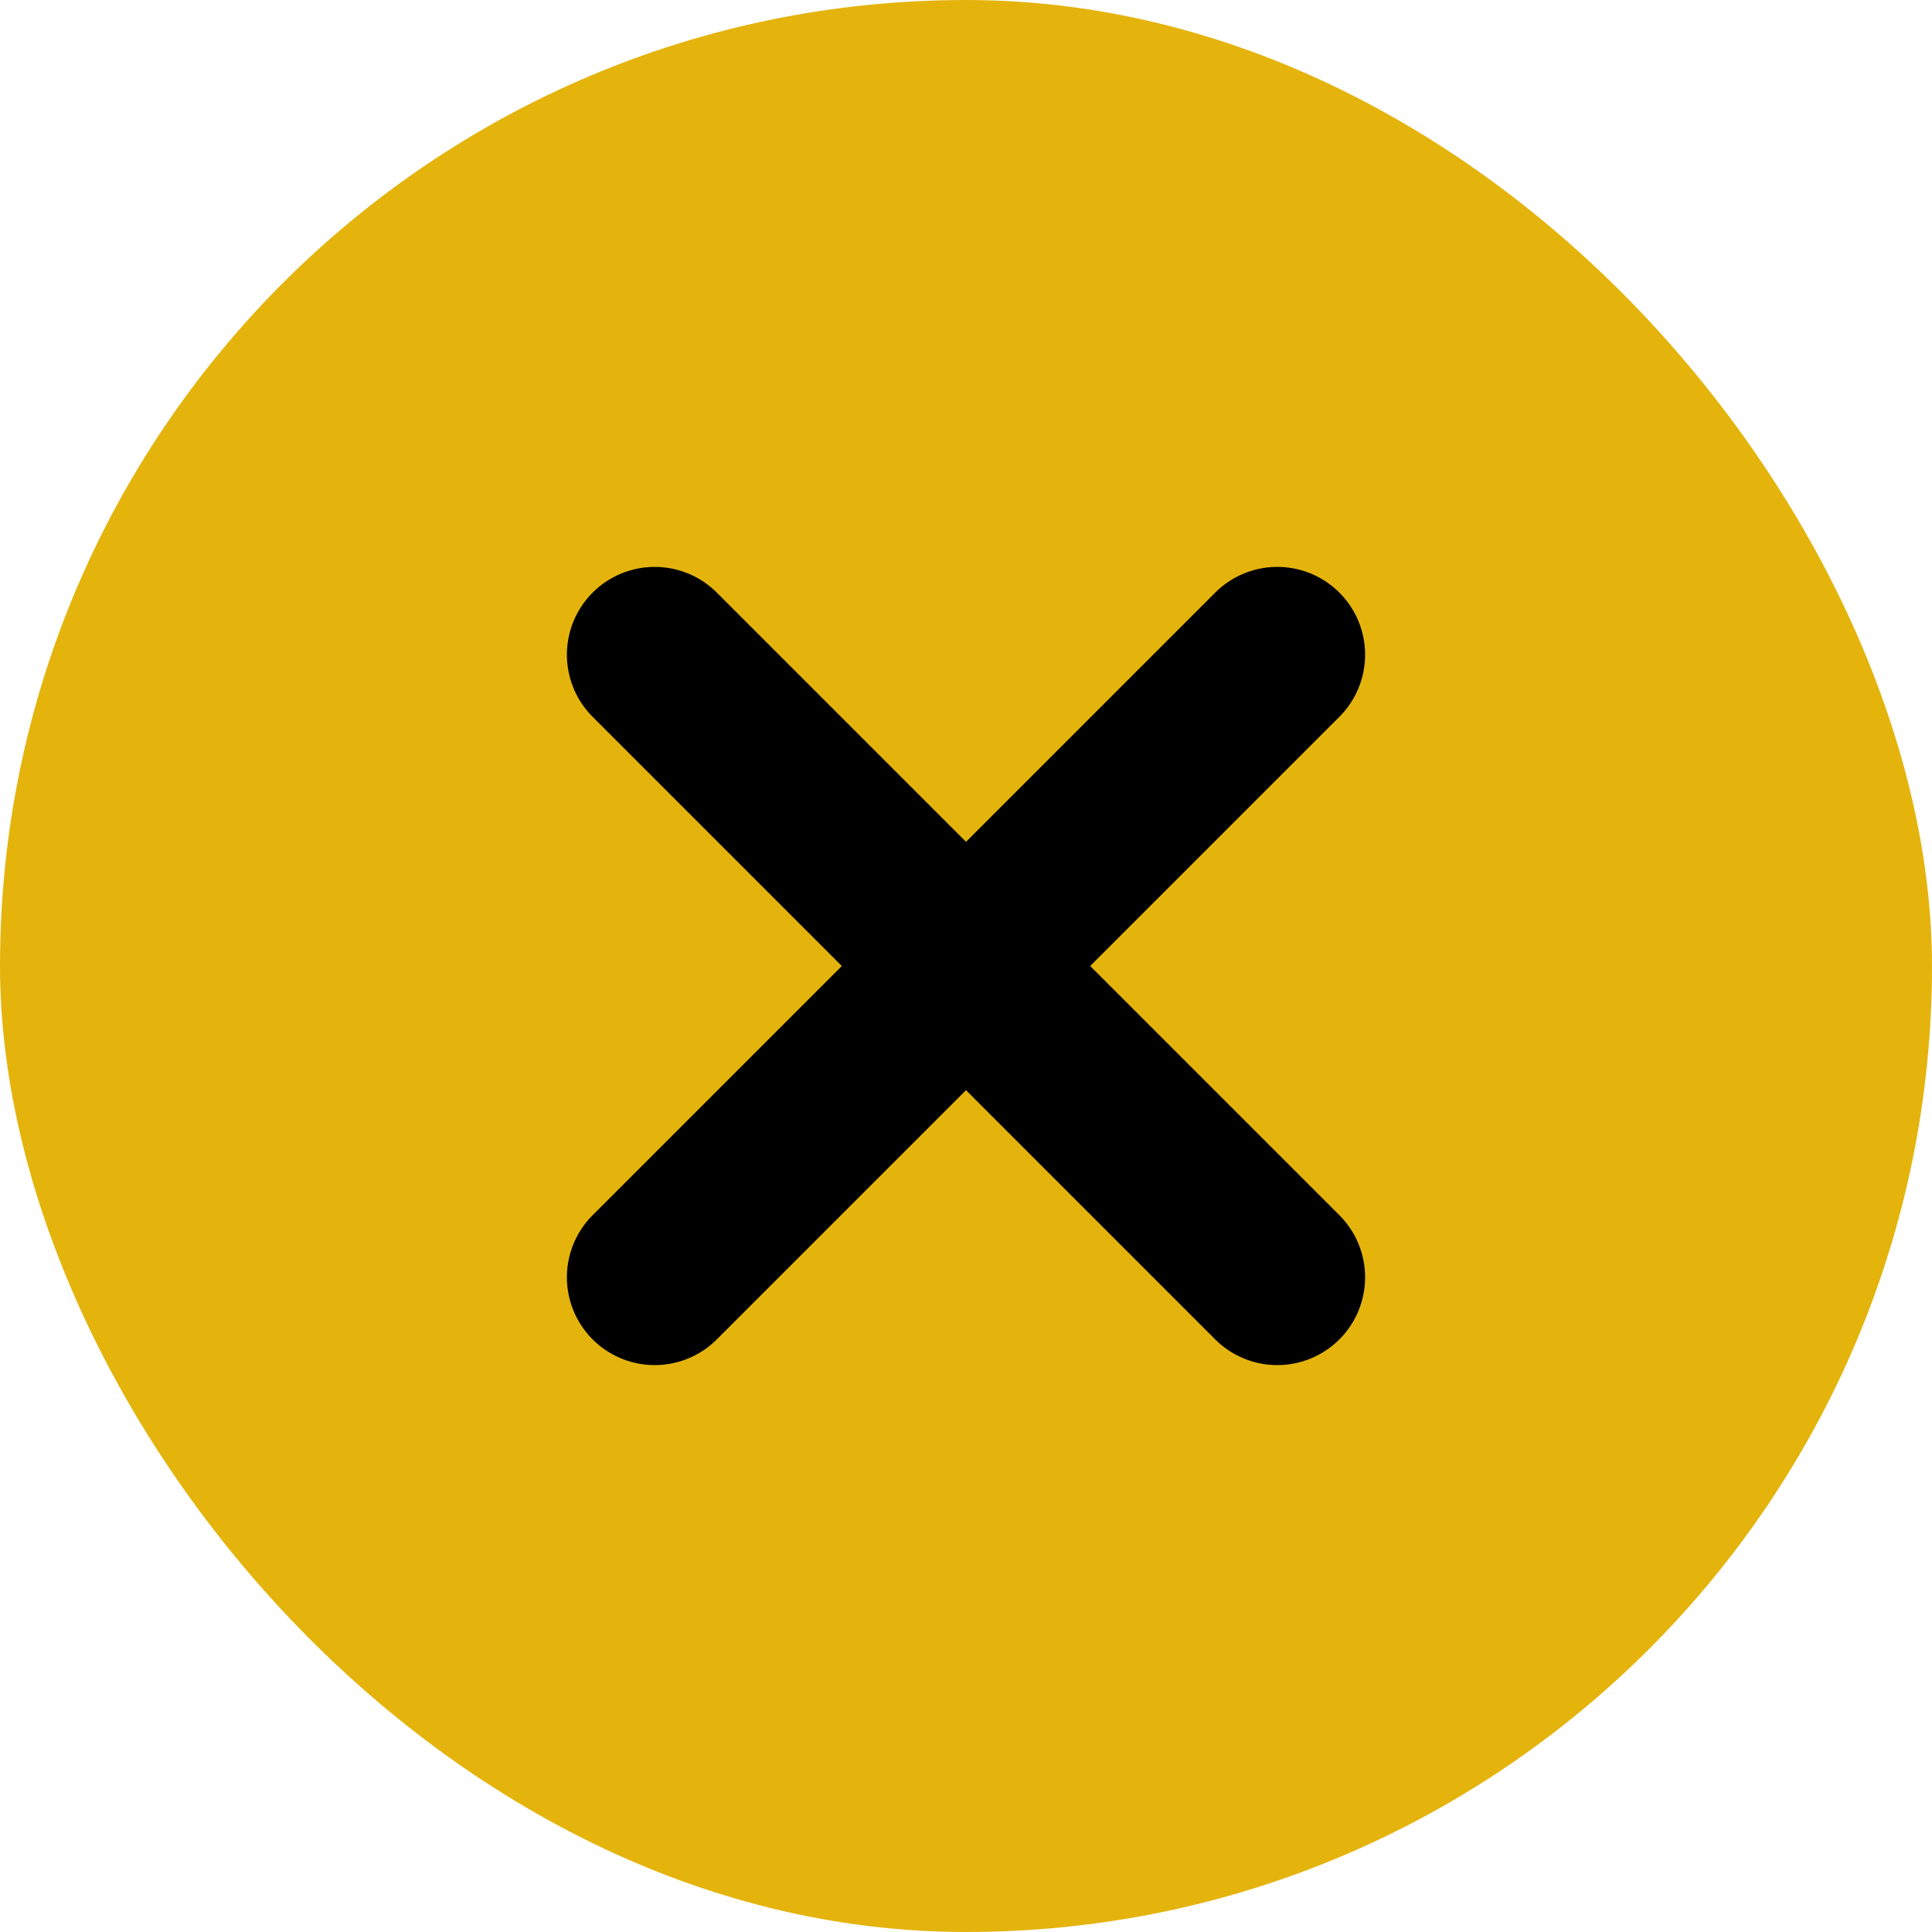 <svg width="33" height="33" viewBox="0 0 33 33" fill="none" xmlns="http://www.w3.org/2000/svg">
<rect width="33" height="33" rx="16.5" fill="#E4B40D"/>
<path d="M21.817 11.183L11.183 21.817" stroke="black" stroke-width="3" stroke-linecap="round" stroke-linejoin="round"/>
<path d="M11.183 11.183L21.817 21.817" stroke="black" stroke-width="3" stroke-linecap="round" stroke-linejoin="round"/>
</svg>
